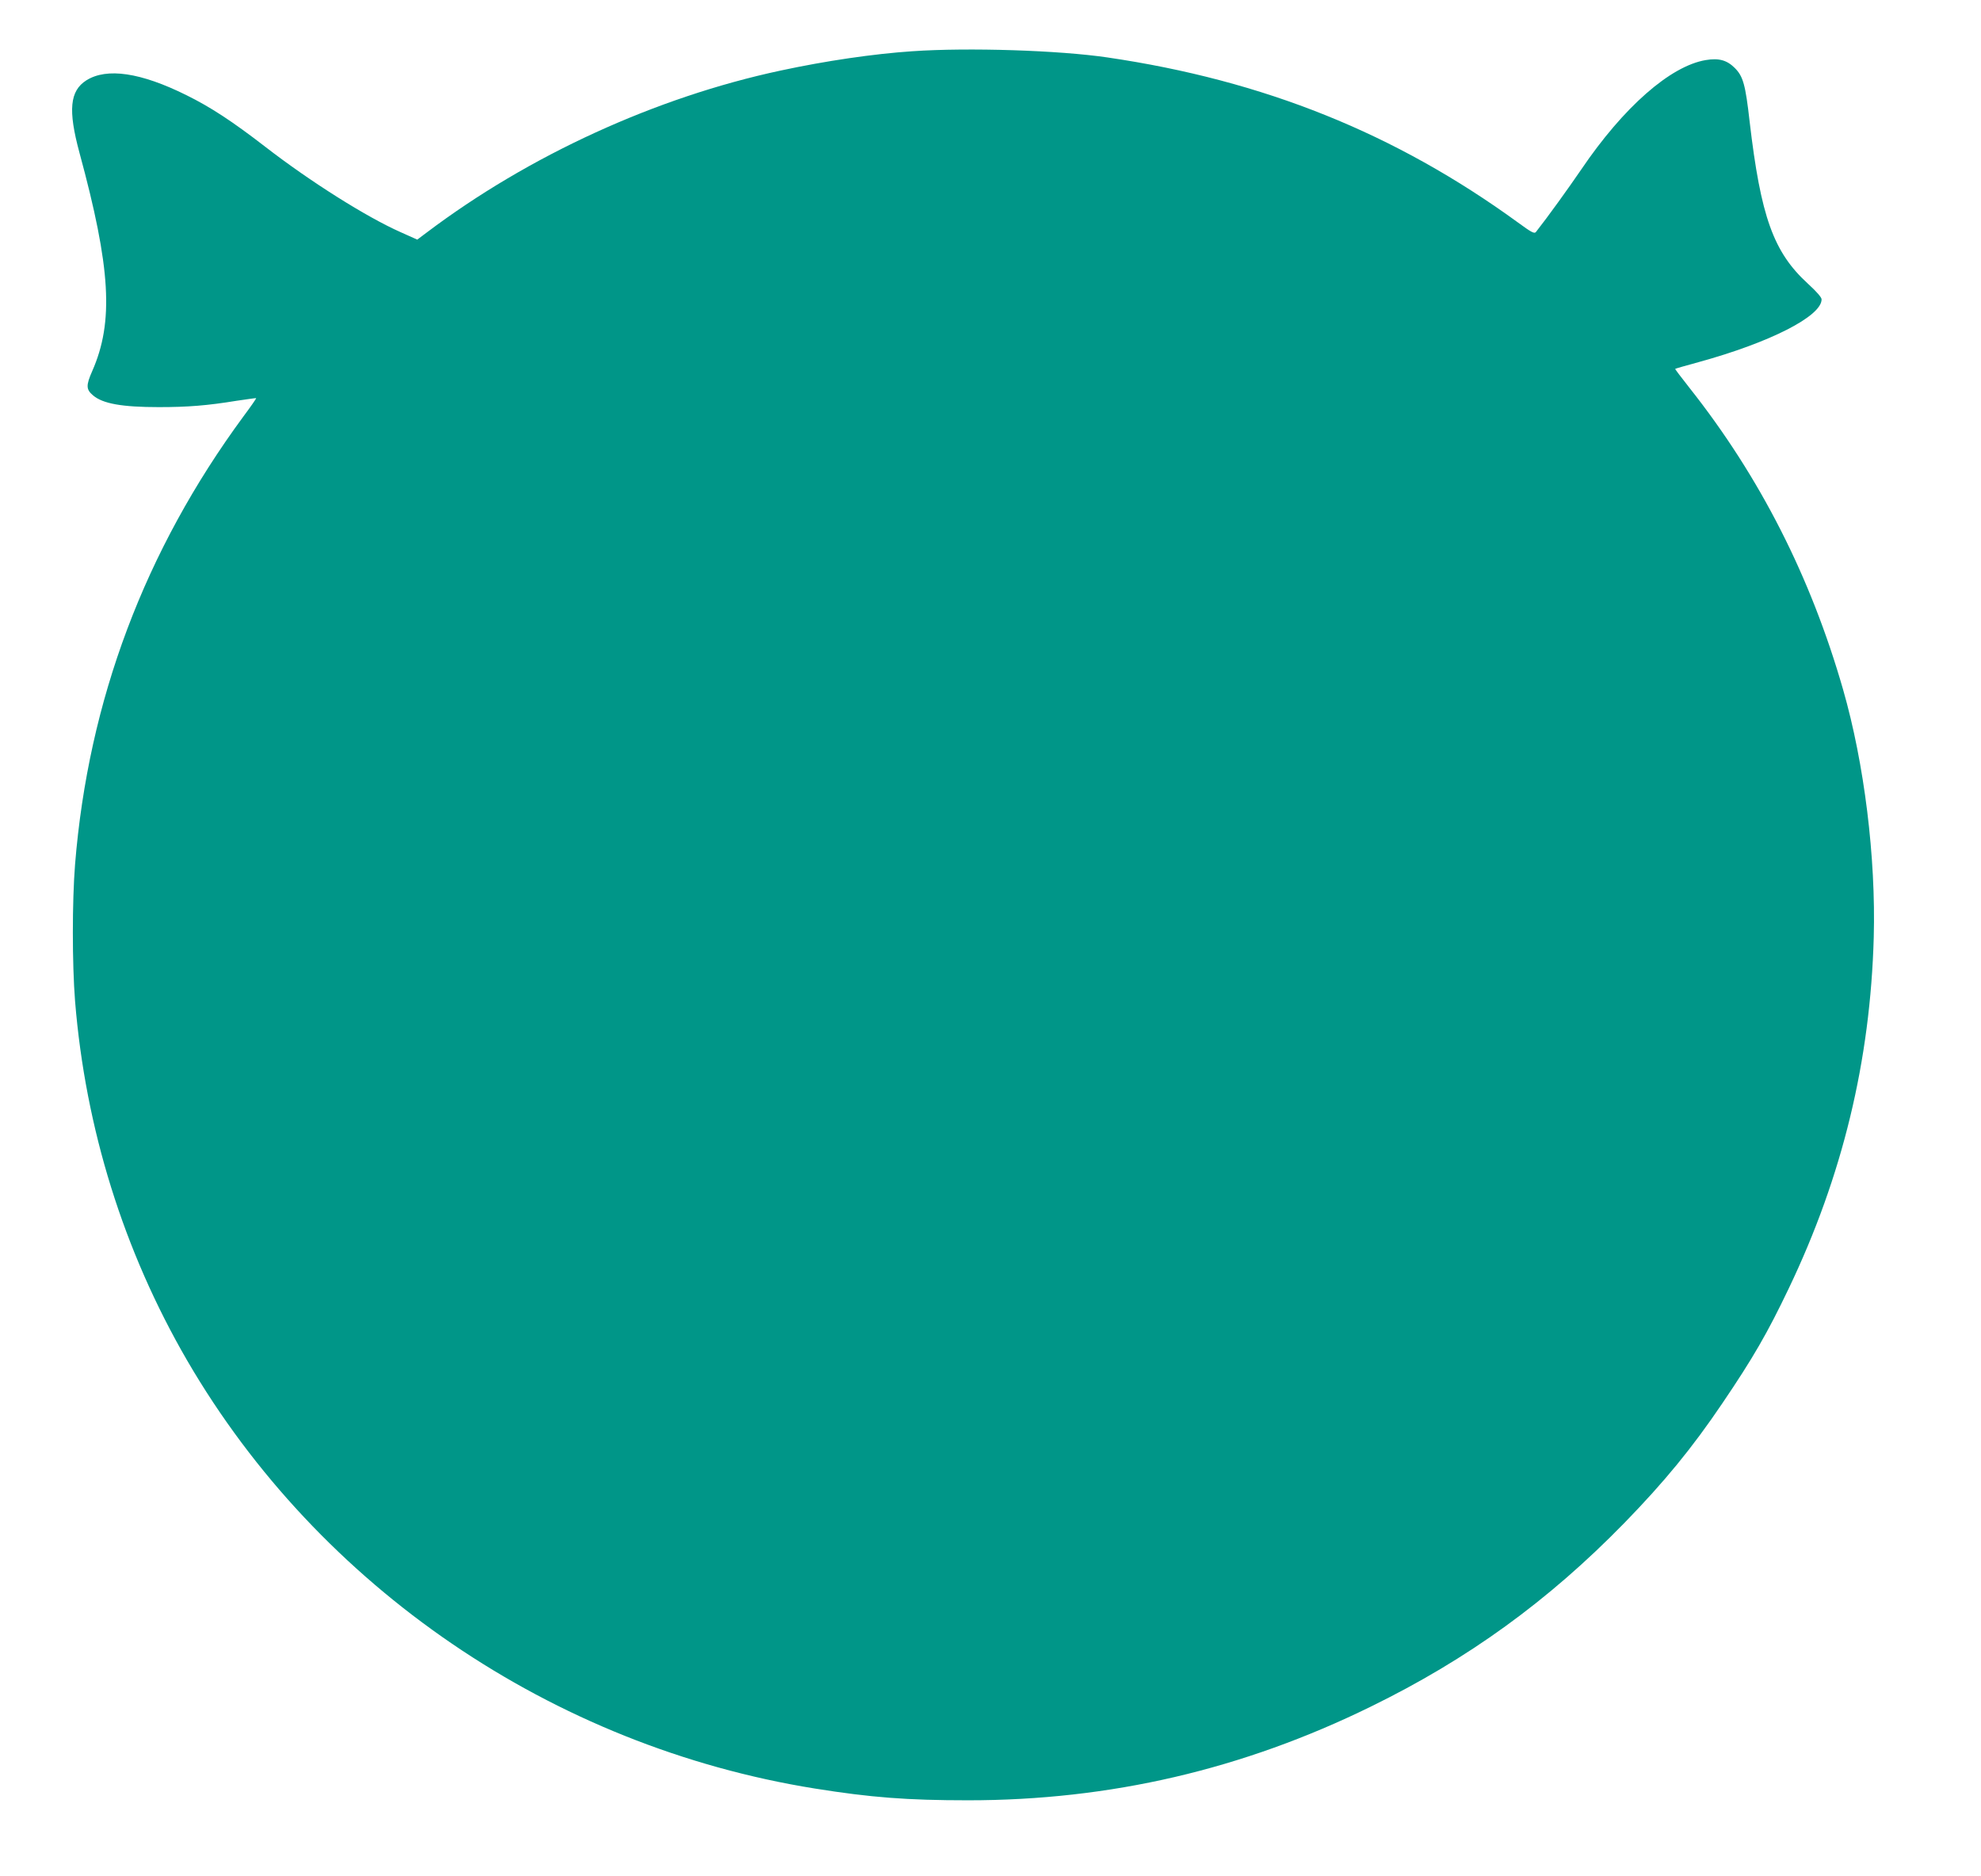 <?xml version="1.0" standalone="no"?>
<!DOCTYPE svg PUBLIC "-//W3C//DTD SVG 20010904//EN"
 "http://www.w3.org/TR/2001/REC-SVG-20010904/DTD/svg10.dtd">
<svg version="1.0" xmlns="http://www.w3.org/2000/svg"
 width="1280pt" height="1212pt" viewBox="0 0 1280 1212"
 preserveAspectRatio="xMidYMid meet">
<g transform="translate(0,1212) scale(0.1,-0.1)"
fill="#009688" stroke="none">
<path d="M5895 11789 c-252 -17 -559 -62 -852 -125 -804 -172 -1626 -548
-2287 -1047 l-60 -45 -107 48 c-221 98 -583 326 -874 551 -215 166 -354 257
-510 334 -296 147 -515 179 -647 96 -107 -68 -119 -192 -45 -466 203 -746 223
-1094 83 -1412 -41 -93 -40 -119 5 -157 63 -54 188 -76 425 -76 188 0 313 10
503 41 68 10 125 18 126 17 2 -2 -35 -55 -82 -118 -638 -867 -1002 -1834
-1088 -2894 -19 -240 -19 -641 0 -883 67 -824 314 -1615 725 -2323 852 -1464
2360 -2492 4055 -2764 363 -58 597 -76 990 -76 918 0 1774 199 2602 605 628
307 1147 683 1638 1186 258 265 438 484 634 774 198 292 292 455 429 742 347
725 527 1470 549 2268 14 516 -61 1123 -198 1600 -209 728 -537 1374 -993
1950 -52 66 -94 121 -92 122 1 2 69 21 149 43 463 127 797 297 797 406 0 13
-32 50 -89 102 -222 203 -304 432 -376 1047 -27 239 -42 292 -96 346 -51 51
-104 65 -187 51 -229 -38 -532 -304 -805 -707 -82 -120 -215 -305 -293 -404
-10 -12 -29 -2 -115 61 -793 577 -1644 919 -2654 1067 -313 46 -896 65 -1260
40z"/>
</g>
</svg>
